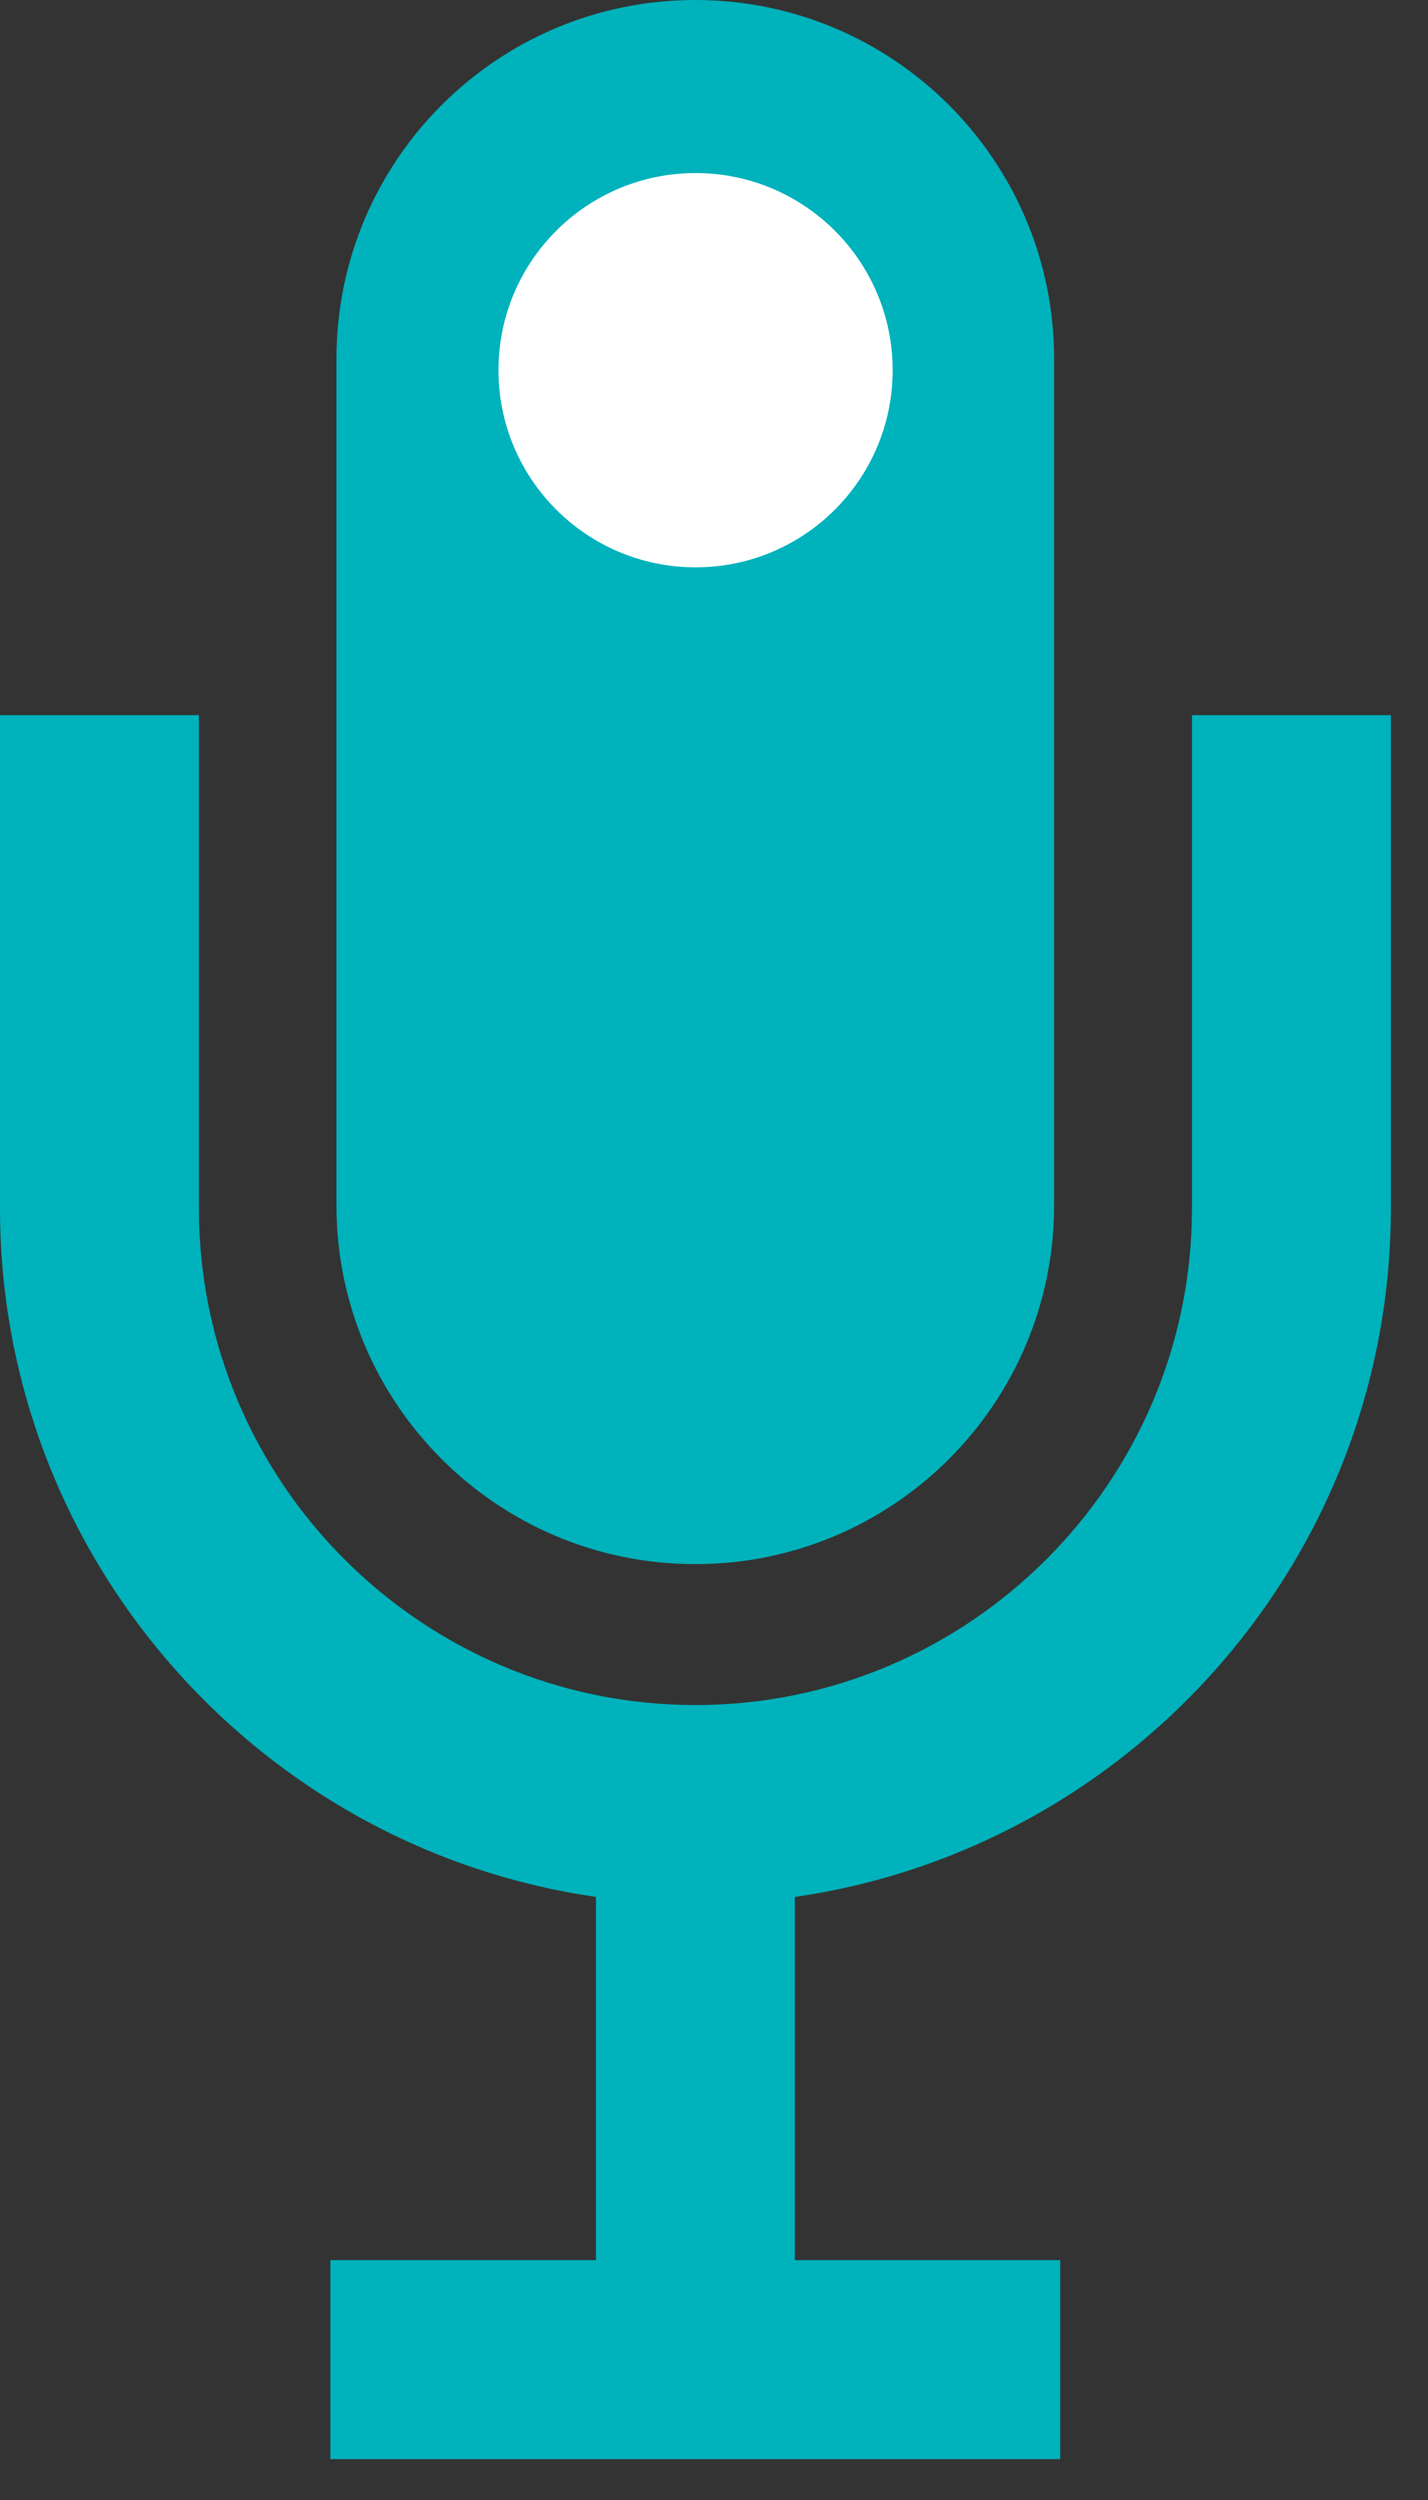 <svg width="28" height="49" viewBox="0 0 28 49" fill="none" xmlns="http://www.w3.org/2000/svg">
<rect x="0" y="0" width="28" height="49" fill="#333333" stroke="none"/>
<path d="M20.669 7.036C20.669 3.15 17.519 0 13.633 0C9.747 0 6.597 3.15 6.597 7.036V23.621C6.597 27.507 9.747 30.657 13.633 30.657C17.519 30.657 20.669 27.507 20.669 23.621V7.036Z" fill="#00B2BC"/>
<path d="M13.639 11.12C15.773 11.12 17.503 9.39 17.503 7.256C17.503 5.122 15.773 3.392 13.639 3.392C11.504 3.392 9.774 5.122 9.774 7.256C9.774 9.39 11.504 11.12 13.639 11.12Z" fill="white"/>
<path d="M13.639 37.319C6.118 37.319 0 31.201 0 23.683V14.018H3.9V23.683C3.9 29.05 8.268 33.419 13.636 33.419C19.003 33.419 23.372 29.05 23.372 23.683V14.018H27.272V23.683C27.272 31.201 21.154 37.319 13.633 37.319H13.639Z" fill="#00B2BC"/>
<path d="M15.585 35.368H11.685V46.249H15.585V35.368Z" fill="#00B2BC"/>
<path d="M20.789 44.299H6.478V48.199H20.789V44.299Z" fill="#00B2BC"/>
</svg>
